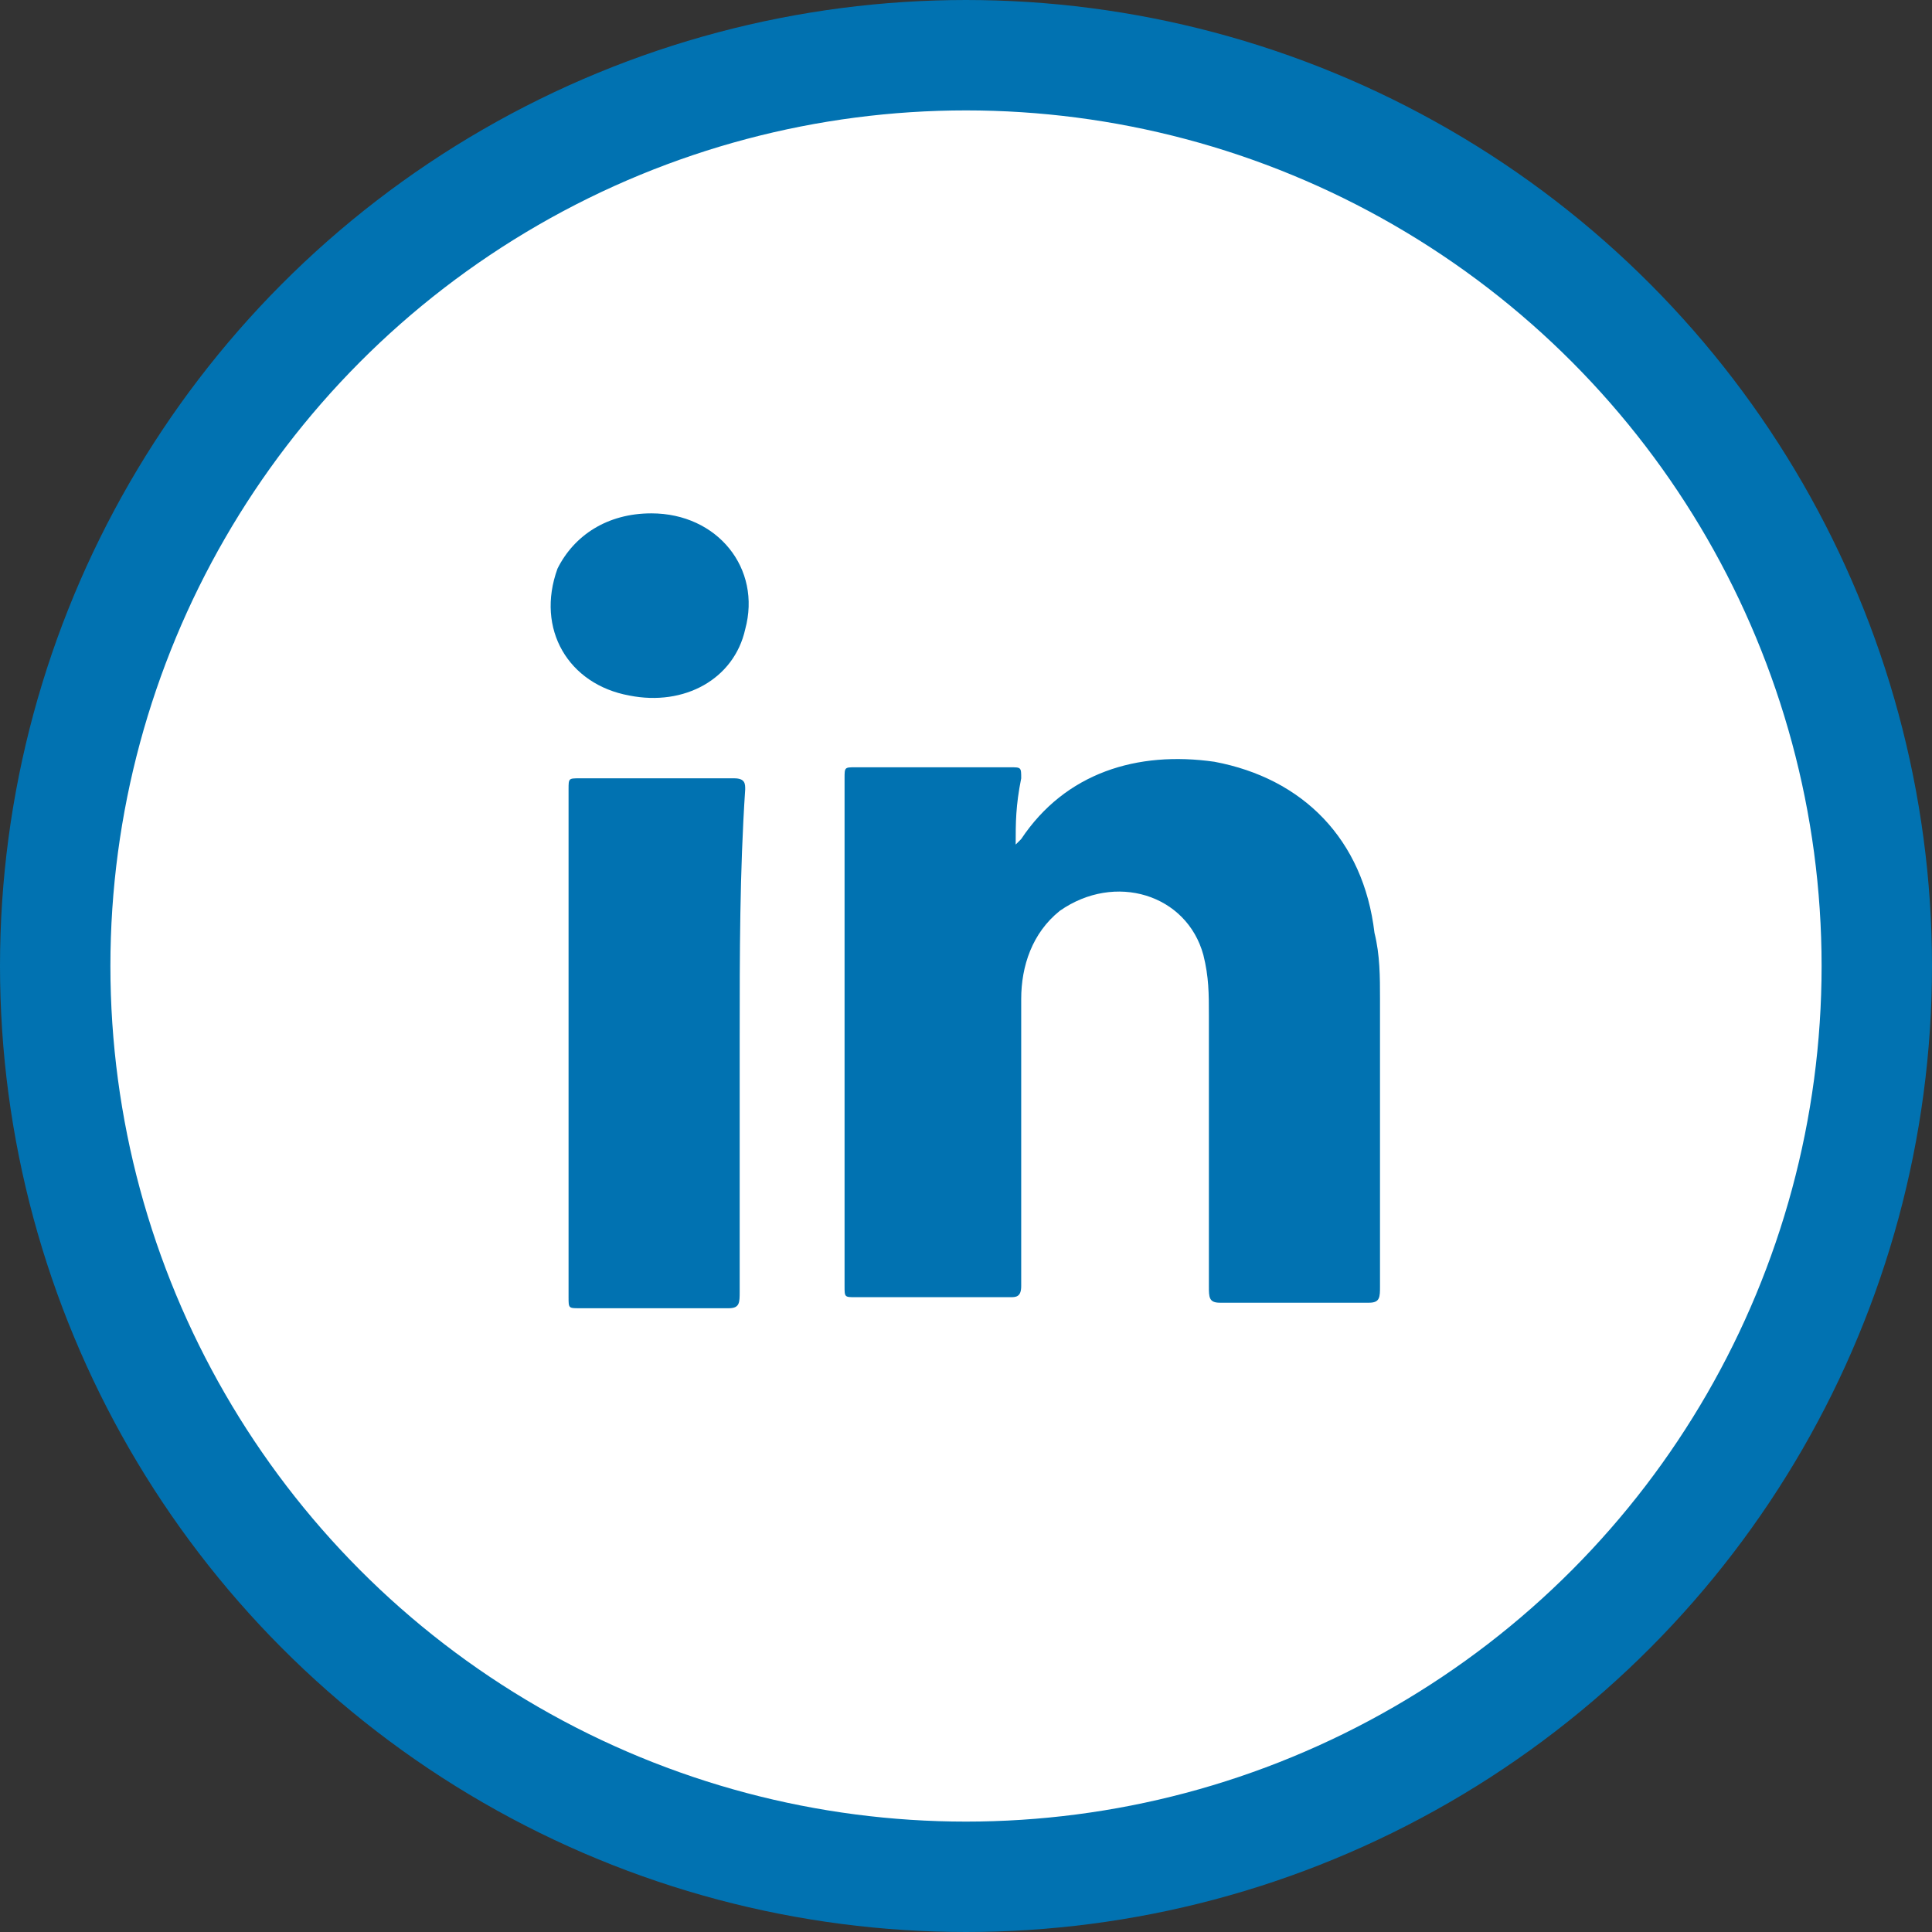 <?xml version="1.0" encoding="utf-8"?>
<!-- Generator: Adobe Illustrator 26.3.1, SVG Export Plug-In . SVG Version: 6.00 Build 0)  -->
<svg version="1.1" id="Layer_1" xmlns="http://www.w3.org/2000/svg" xmlns:xlink="http://www.w3.org/1999/xlink" x="0px" y="0px"
	 viewBox="0 0 35 35" style="enable-background:new 0 0 35 35;" xml:space="preserve">
<rect x="0" y="0" width="35" height="35" fill="#333333" stroke="none"/>
<style type="text/css">
	.st0{fill:#FFFFFF;stroke:#0172B1;stroke-width:2;stroke-miterlimit:10;}
	.st1{fill-rule:evenodd;clip-rule:evenodd;fill:#0172B1;}
</style>
<circle class="st0" cx="17.5" cy="17.5" r="16.5"/>
<g>
	<path class="st1" d="M18.4,15.3c0.1-0.1,0.1-0.1,0.1-0.1c0.8-1.2,2.1-1.6,3.5-1.4c1.6,0.3,2.7,1.4,2.9,3.1c0.1,0.4,0.1,0.8,0.1,1.2
		c0,1.7,0,3.5,0,5.2c0,0.2,0,0.3-0.2,0.3c-0.9,0-1.8,0-2.7,0c-0.2,0-0.2-0.1-0.2-0.3c0-1.6,0-3.2,0-4.9c0-0.4,0-0.7-0.1-1.1
		c-0.3-1.1-1.6-1.5-2.6-0.8c-0.5,0.4-0.7,1-0.7,1.6c0,1.5,0,3.1,0,4.6c0,0.2,0,0.4,0,0.6c0,0.2-0.1,0.2-0.2,0.2c-0.9,0-1.9,0-2.8,0
		c-0.2,0-0.2,0-0.2-0.2c0-1.4,0-2.8,0-4.1c0-1.7,0-3.4,0-5.1c0-0.2,0-0.2,0.2-0.2c0.9,0,1.9,0,2.8,0c0.2,0,0.2,0,0.2,0.2
		C18.4,14.6,18.4,14.9,18.4,15.3z"/>
	<path class="st1" d="M13.4,18.8c0,1.5,0,3,0,4.6c0,0.2,0,0.3-0.2,0.3c-0.9,0-1.8,0-2.7,0c-0.2,0-0.2,0-0.2-0.2c0-3.1,0-6.1,0-9.2
		c0-0.2,0-0.2,0.2-0.2c0.9,0,1.9,0,2.8,0c0.2,0,0.2,0.1,0.2,0.2C13.4,15.8,13.4,17.3,13.4,18.8z"/>
	<path class="st1" d="M11.8,9.3c1.2,0,2,1,1.7,2.1c-0.2,0.9-1.1,1.4-2.1,1.2c-1.1-0.2-1.7-1.2-1.3-2.3C10.4,9.7,11,9.3,11.8,9.3z"/>
</g>
</svg>
